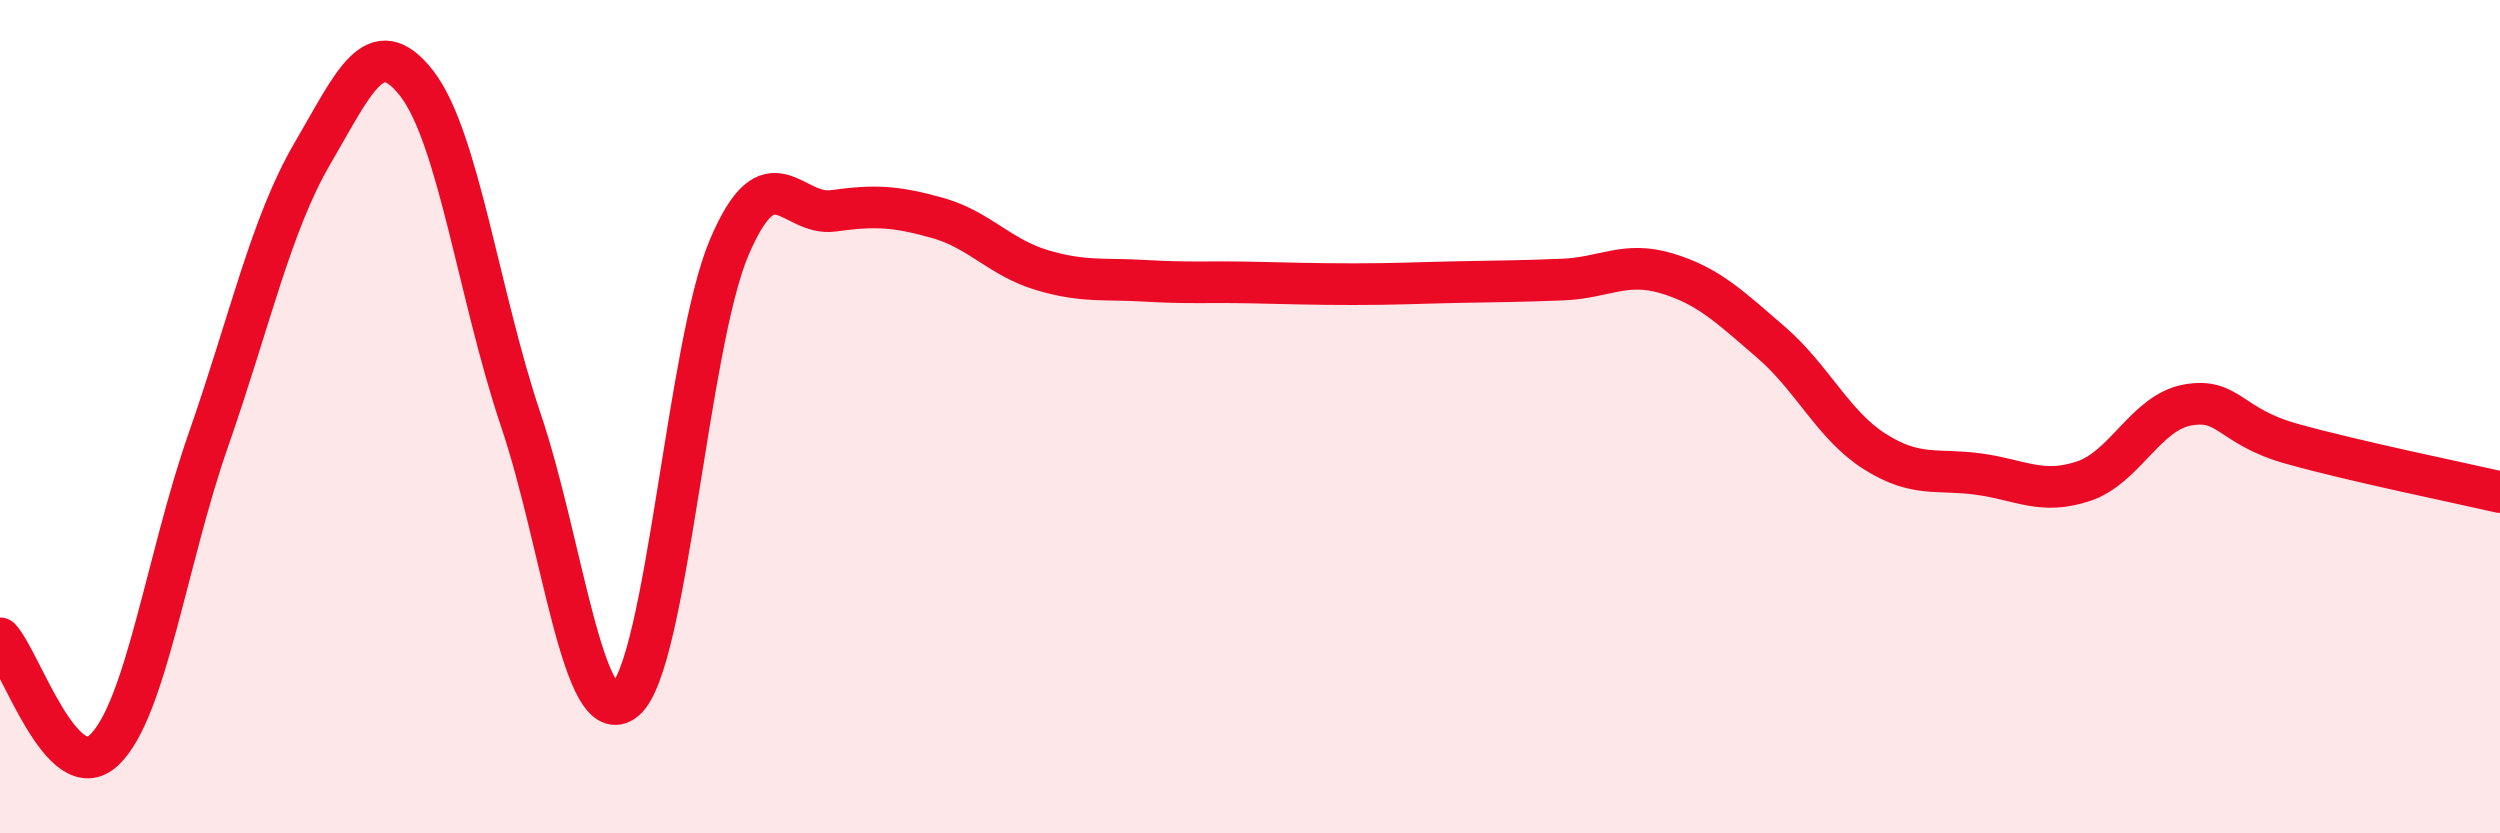 
    <svg width="60" height="20" viewBox="0 0 60 20" xmlns="http://www.w3.org/2000/svg">
      <path
        d="M 0,15.32 C 0.5,15.86 1.5,18.95 2.5,18 C 3.5,17.05 4,13.42 5,10.56 C 6,7.7 6.5,5.39 7.5,3.68 C 8.5,1.97 9,0.72 10,2 C 11,3.28 11.5,7.12 12.5,10.08 C 13.5,13.04 14,17.63 15,16.8 C 16,15.97 16.5,8.29 17.5,5.94 C 18.5,3.59 19,5.2 20,5.06 C 21,4.92 21.5,4.95 22.5,5.23 C 23.5,5.51 24,6.18 25,6.48 C 26,6.78 26.5,6.68 27.5,6.74 C 28.5,6.8 29,6.76 30,6.78 C 31,6.8 31.5,6.82 32.5,6.82 C 33.5,6.82 34,6.79 35,6.77 C 36,6.75 36.5,6.75 37.5,6.71 C 38.5,6.67 39,6.26 40,6.56 C 41,6.86 41.5,7.35 42.5,8.21 C 43.5,9.07 44,10.21 45,10.84 C 46,11.47 46.5,11.24 47.5,11.38 C 48.5,11.52 49,11.88 50,11.55 C 51,11.22 51.5,9.9 52.5,9.72 C 53.5,9.54 53.5,10.23 55,10.65 C 56.5,11.07 59,11.58 60,11.81L60 20L0 20Z"
        fill="#EB0A25"
        opacity="0.1"
        stroke-linecap="round"
        stroke-linejoin="round"
      />
      <path
        d="M 0,15.32 C 0.5,15.86 1.5,18.95 2.5,18 C 3.5,17.05 4,13.42 5,10.56 C 6,7.7 6.5,5.39 7.5,3.68 C 8.5,1.97 9,0.72 10,2 C 11,3.28 11.5,7.12 12.5,10.08 C 13.5,13.04 14,17.63 15,16.8 C 16,15.97 16.5,8.29 17.5,5.94 C 18.5,3.59 19,5.2 20,5.06 C 21,4.92 21.5,4.95 22.5,5.23 C 23.5,5.51 24,6.18 25,6.48 C 26,6.78 26.5,6.68 27.5,6.74 C 28.5,6.8 29,6.76 30,6.78 C 31,6.8 31.5,6.82 32.5,6.82 C 33.5,6.82 34,6.79 35,6.77 C 36,6.75 36.5,6.75 37.5,6.71 C 38.5,6.67 39,6.26 40,6.56 C 41,6.86 41.5,7.35 42.5,8.21 C 43.5,9.07 44,10.21 45,10.84 C 46,11.47 46.5,11.24 47.5,11.38 C 48.5,11.52 49,11.88 50,11.55 C 51,11.22 51.5,9.9 52.5,9.72 C 53.5,9.54 53.5,10.23 55,10.65 C 56.5,11.07 59,11.58 60,11.81"
        stroke="#EB0A25"
        stroke-width="1"
        fill="none"
        stroke-linecap="round"
        stroke-linejoin="round"
      />
    </svg>
  